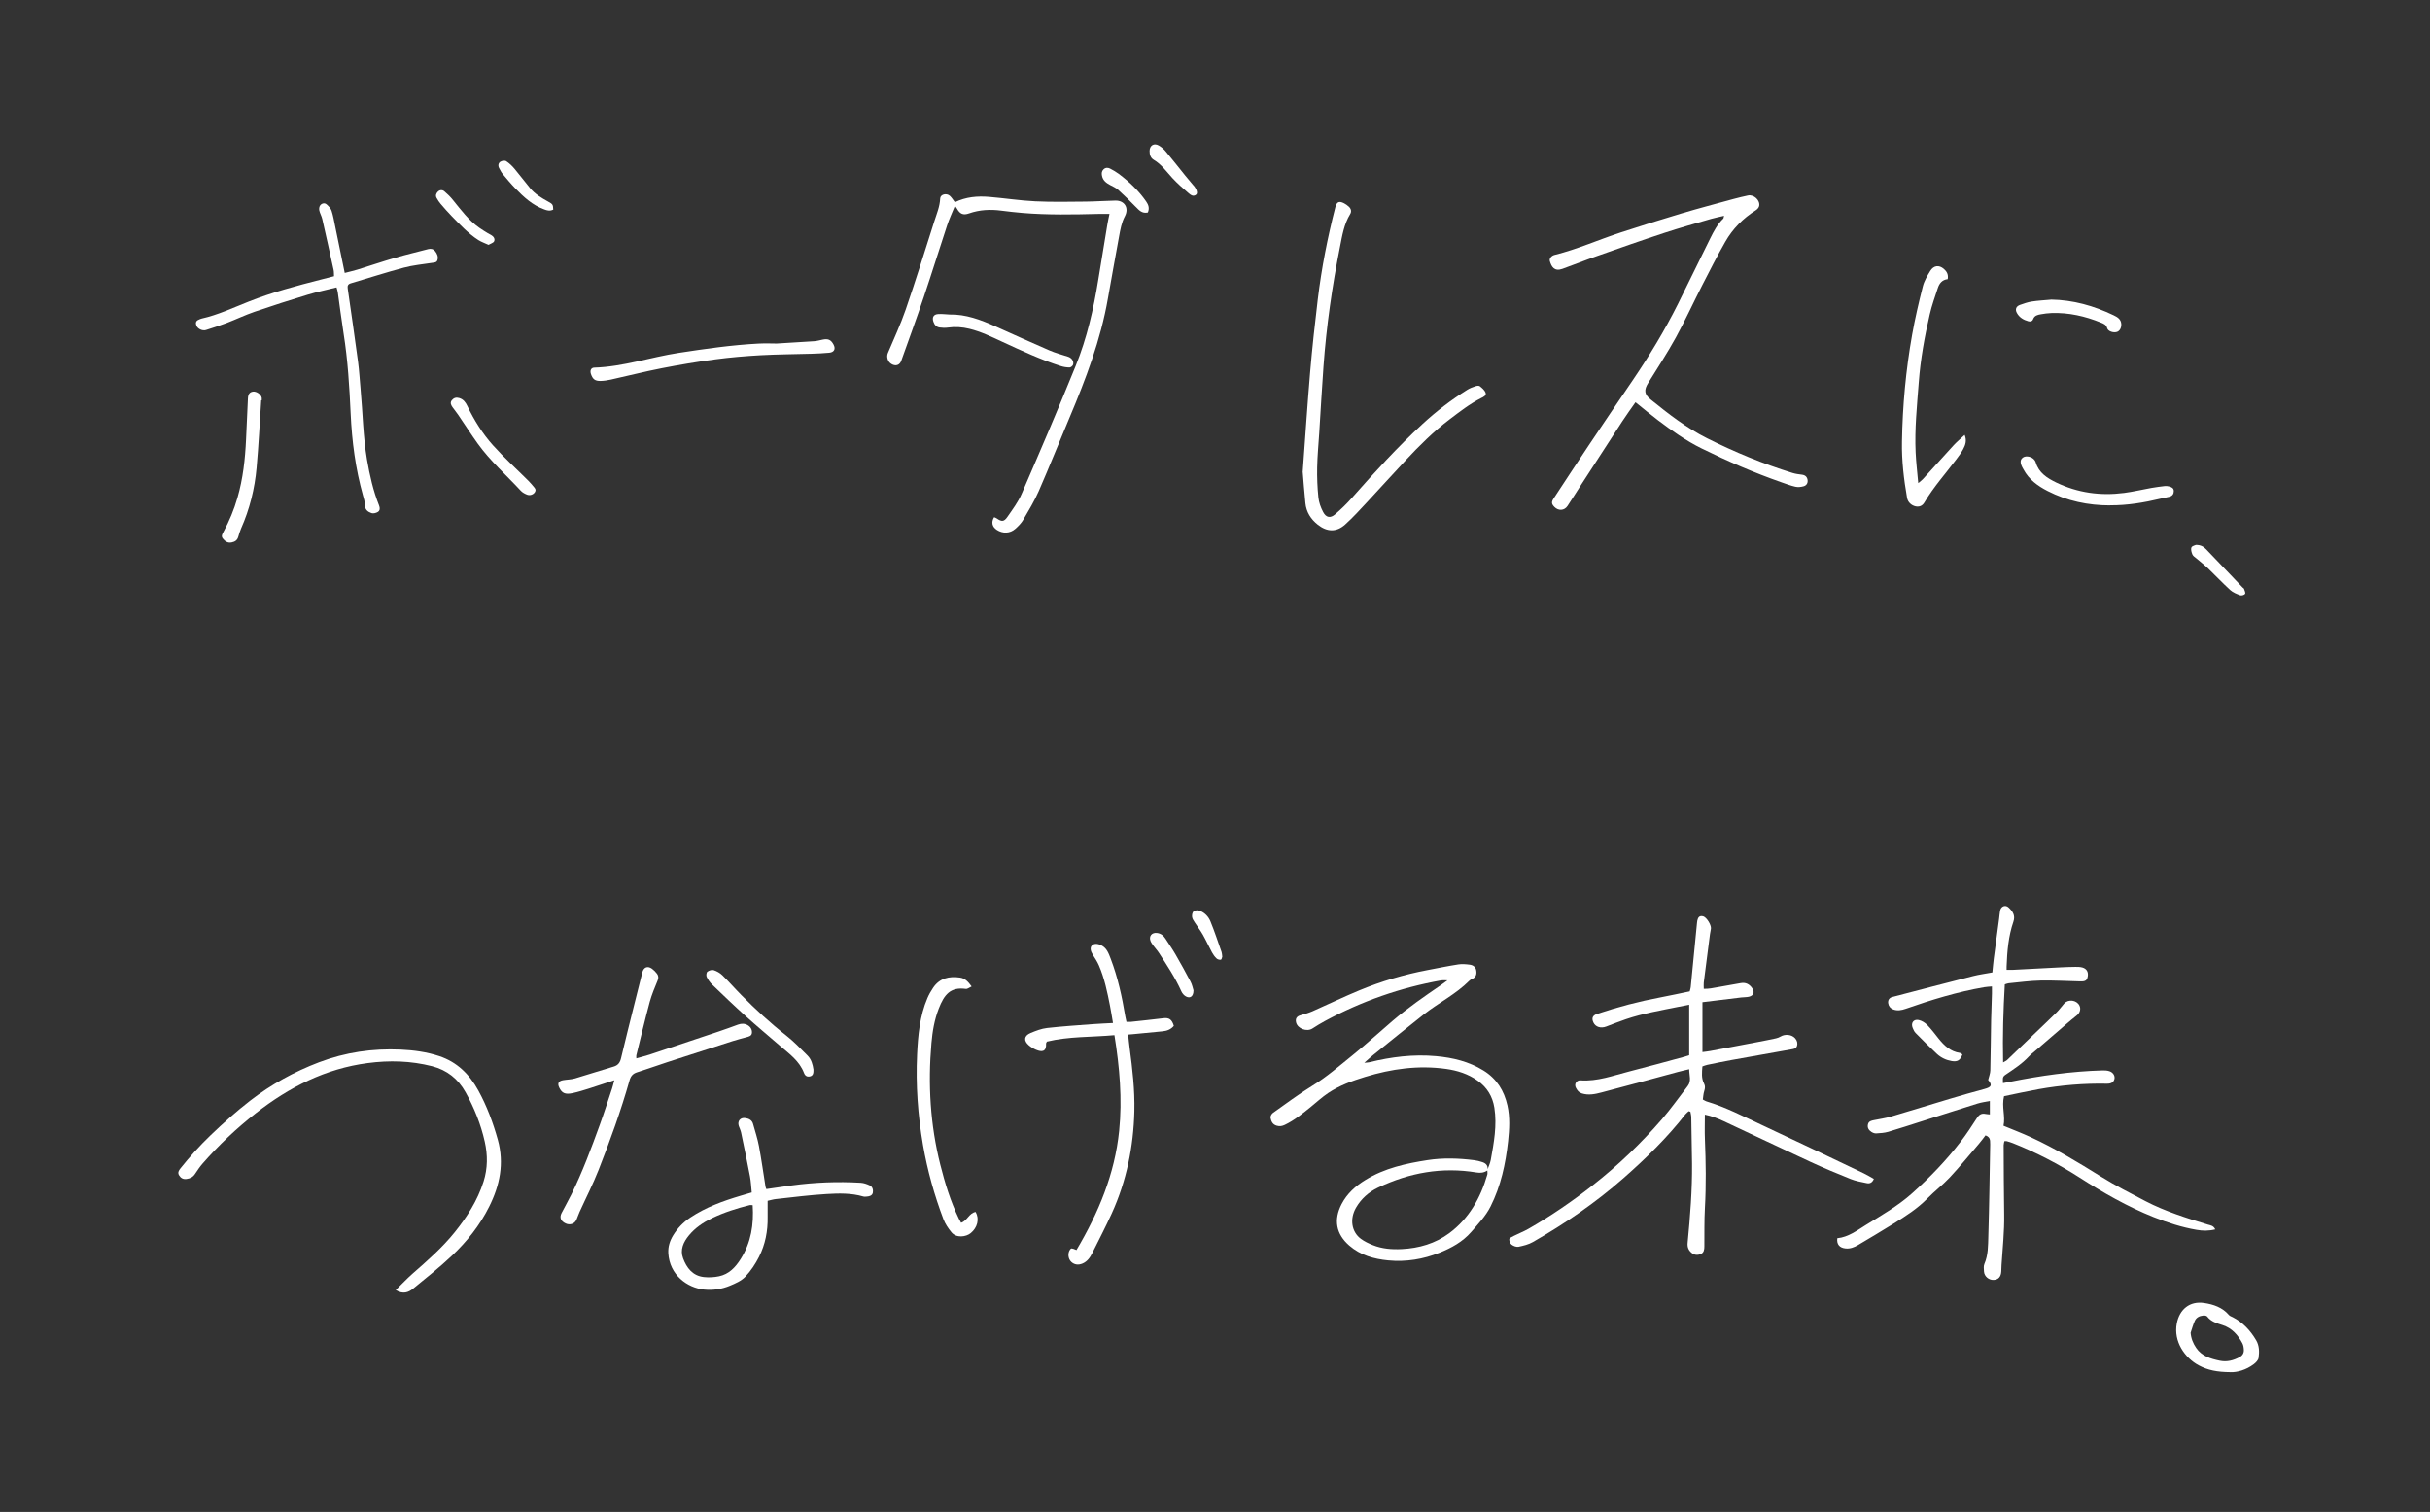 <svg width="286" height="178" viewBox="0 0 286 178" fill="none" xmlns="http://www.w3.org/2000/svg">
<rect x="0" y="0" width="286" height="178" fill="#333333" stroke="none"/>
<g clip-path="url(#clip0_172_39215)">
<path d="M260.762 144.725C259.962 144.93 259.242 144.91 258.522 144.785C256.777 144.485 255.102 143.94 253.462 143.285C250.387 142.055 247.532 140.415 244.752 138.63C242.267 137.035 239.652 135.675 236.907 134.585C236.672 134.49 236.432 134.42 236.187 134.35C236.117 134.33 236.042 134.35 235.907 134.35C235.877 134.51 235.822 134.67 235.822 134.83C235.837 137.55 235.837 140.27 235.882 142.985C235.917 144.975 235.697 146.945 235.572 148.925C235.557 149.175 235.552 149.43 235.542 149.68C235.512 150.31 235.207 150.655 234.647 150.685C234.077 150.715 233.547 150.27 233.507 149.705C233.487 149.405 233.442 149.065 233.552 148.805C234.012 147.75 233.982 146.63 234.017 145.535C234.127 141.935 234.172 138.335 234.237 134.735C234.237 134.585 234.237 134.43 234.222 134.28C234.192 133.97 234.012 133.785 233.687 133.665C233.422 134.01 233.172 134.355 232.897 134.675C231.767 135.995 230.672 137.34 229.487 138.61C228.667 139.49 227.692 140.225 226.847 141.09C225.672 142.295 224.277 143.18 222.867 144.055C221.477 144.92 220.072 145.755 218.662 146.59C218.227 146.85 217.752 147.03 217.227 146.98C216.502 146.915 216.147 146.49 216.242 145.775C217.532 145.65 218.547 144.87 219.602 144.215C221.462 143.065 223.367 141.98 225.017 140.51C227.127 138.63 229.082 136.595 230.802 134.355C231.472 133.48 232.077 132.55 232.677 131.62C232.932 131.225 233.217 131.045 233.677 131.14C233.822 131.17 233.977 131.175 234.197 131.2V129.615C233.692 129.72 233.202 129.78 232.737 129.925C230.552 130.605 228.372 131.31 226.187 132.005C224.867 132.425 223.552 132.86 222.222 133.25C221.772 133.38 221.282 133.405 220.812 133.435C220.627 133.445 220.412 133.36 220.252 133.255C219.937 133.05 219.752 132.76 219.852 132.355C219.942 131.995 220.252 131.935 220.547 131.875C221.212 131.735 221.887 131.65 222.537 131.46C224.857 130.78 227.162 130.055 229.482 129.365C230.832 128.96 232.187 128.575 233.547 128.21C234.402 127.98 234.497 127.745 233.997 127.145C234.097 126.735 234.242 126.385 234.252 126.03C234.302 124.04 234.312 122.05 234.347 120.065C234.367 119.035 234.412 118 234.442 116.97C234.447 116.725 234.442 116.475 234.442 116.135C234.102 116.165 233.807 116.175 233.527 116.225C230.367 116.77 227.312 117.71 224.287 118.765C223.792 118.935 223.317 119.025 222.817 118.835C222.482 118.705 222.282 118.46 222.232 118.11C222.177 117.745 222.362 117.465 222.717 117.375C225.882 116.55 229.047 115.72 232.217 114.915C232.942 114.73 233.692 114.635 234.492 114.485C234.552 113.92 234.592 113.375 234.662 112.835C234.867 111.265 235.082 109.695 235.292 108.125C235.332 107.825 235.347 107.525 235.402 107.225C235.502 106.69 236.027 106.48 236.412 106.845C236.882 107.29 237.222 107.77 236.967 108.51C236.382 110.215 236.232 112 236.167 113.79C236.167 113.91 236.167 114.03 236.167 114.18C236.447 114.18 236.667 114.19 236.882 114.18C238.767 114.085 240.652 113.98 242.537 113.885C243.117 113.855 243.697 113.835 244.272 113.83C244.547 113.83 244.832 113.83 245.092 113.905C245.597 114.05 245.807 114.44 245.722 114.95C245.642 115.42 245.457 115.555 244.847 115.54C243.292 115.505 241.732 115.41 240.177 115.44C238.922 115.465 237.667 115.64 236.412 115.76C236.292 115.77 236.172 115.825 235.957 115.89C235.782 118.905 235.687 121.935 235.757 125.08C235.977 124.95 236.127 124.89 236.237 124.785C237.277 123.795 238.307 122.795 239.342 121.8C240.247 120.93 241.167 120.065 242.062 119.18C242.382 118.865 242.642 118.485 242.942 118.15C243.432 117.595 244.402 117.725 244.737 118.375C244.947 118.785 244.797 119.265 244.402 119.565C243.987 119.885 243.587 120.23 243.187 120.57C241.987 121.605 240.787 122.64 239.587 123.675C239.322 123.905 239.032 124.115 238.792 124.375C237.982 125.255 236.977 125.89 236.002 126.555C235.627 126.81 235.747 127.09 235.742 127.515C236.082 127.45 236.342 127.405 236.597 127.355C240.182 126.635 243.797 126.125 247.457 126.02C247.727 126.01 248.017 126.03 248.272 126.115C248.717 126.26 248.952 126.675 248.857 127.045C248.762 127.415 248.467 127.595 247.977 127.585C245.272 127.53 242.592 127.755 239.932 128.23C238.572 128.475 237.227 128.775 235.867 129.055C235.562 130.285 236.052 131.43 235.802 132.535C236.912 132.995 237.967 133.4 238.992 133.87C241.882 135.2 244.592 136.845 247.287 138.525C248.972 139.575 250.747 140.485 252.507 141.405C254.842 142.62 257.347 143.395 259.852 144.17C260.147 144.26 260.507 144.27 260.722 144.725H260.762Z" fill="white"/>
<path d="M198.78 130.8C198.645 130.925 198.485 131.035 198.37 131.18C196.21 133.95 193.705 136.39 191.08 138.7C187.8 141.585 184.21 144.045 180.425 146.215C179.915 146.51 179.305 146.66 178.72 146.78C178.47 146.83 178.125 146.695 177.905 146.53C177.74 146.405 177.615 146.1 177.635 145.89C177.65 145.75 177.94 145.615 178.13 145.52C178.71 145.225 179.325 144.99 179.885 144.67C182.535 143.155 185.045 141.43 187.445 139.55C190.425 137.215 193.155 134.605 195.625 131.735C196.69 130.495 197.635 129.155 198.635 127.86C199.1 127.26 198.81 126.615 198.81 125.88C198.315 126 197.885 126.09 197.46 126.205C194.47 127.01 191.485 127.835 188.49 128.615C187.745 128.81 186.975 128.98 186.18 128.73C185.83 128.62 185.66 128.405 185.49 128.1C185.21 127.59 185.59 127.16 186 127.19C188.015 127.335 189.87 126.62 191.765 126.14C193.96 125.585 196.145 124.975 198.33 124.385C198.47 124.345 198.61 124.295 198.81 124.23V118.285C198.365 118.37 197.955 118.445 197.545 118.53C195.475 118.95 193.385 119.305 191.375 119.985C190.59 120.25 189.82 120.56 189.04 120.855C188.405 121.095 187.795 120.905 187.545 120.39C187.295 119.87 187.44 119.54 187.99 119.36C190.43 118.545 192.91 117.895 195.435 117.42C196.57 117.205 197.7 116.955 198.87 116.715C198.91 116.55 198.975 116.39 198.99 116.22C199.24 113.69 199.48 111.16 199.73 108.635C199.745 108.465 199.775 108.28 199.845 108.125C199.97 107.85 200.21 107.795 200.48 107.885C200.875 108.02 201.42 108.9 201.37 109.32C201.345 109.545 201.285 109.765 201.255 109.99C201.01 111.885 200.765 113.785 200.525 115.68C200.5 115.9 200.525 116.125 200.525 116.415C201.11 116.435 201.64 116.315 202.175 116.22C203.07 116.06 203.96 115.91 204.855 115.745C205.445 115.635 205.885 115.85 206.22 116.33C206.545 116.795 206.4 117.215 205.835 117.345C205.545 117.41 205.235 117.395 204.935 117.43C203.44 117.61 201.95 117.795 200.37 117.985V123.86C200.69 123.815 201.005 123.79 201.31 123.73C203.14 123.39 204.97 123.04 206.8 122.69C207.54 122.55 208.285 122.405 209.02 122.245C209.21 122.205 209.405 122.125 209.575 122.025C210.115 121.71 210.885 121.79 211.28 122.24C211.51 122.5 211.6 122.82 211.49 123.155C211.385 123.47 211.09 123.495 210.815 123.545C208.485 123.96 206.155 124.365 203.825 124.79C202.86 124.965 201.895 125.165 200.935 125.365C200.745 125.405 200.56 125.485 200.365 125.55C200.31 126.265 200.225 126.94 200.565 127.58C200.72 127.865 200.675 128.145 200.58 128.45C200.475 128.77 200.465 129.12 200.415 129.445C200.605 129.545 200.71 129.625 200.825 129.66C203.08 130.335 205.165 131.42 207.285 132.41C211.325 134.295 215.345 136.22 219.365 138.14C219.765 138.33 220.14 138.565 220.545 138.79C220.35 139.255 220.055 139.36 219.71 139.29C219.07 139.155 218.415 139.045 217.815 138.805C216.205 138.16 214.6 137.49 213.025 136.76C209.645 135.195 206.28 133.585 202.905 132.01C202.185 131.675 201.44 131.38 200.655 131.225C200.655 132.235 200.62 133.185 200.66 134.135C200.77 136.825 200.81 139.515 200.66 142.21C200.58 143.715 200.605 145.225 200.595 146.735C200.595 147.11 200.545 147.475 200.185 147.63C199.835 147.785 199.44 147.78 199.11 147.51C198.735 147.205 198.575 146.84 198.625 146.32C198.92 143.21 199.175 140.1 199.145 136.975C199.125 135.16 199.095 133.35 199.055 131.535C199.055 131.32 198.99 131.105 198.955 130.89C198.89 130.865 198.82 130.84 198.755 130.82L198.78 130.8Z" fill="white"/>
<path d="M175.05 137.75C175.19 137.355 175.38 136.965 175.455 136.56C175.825 134.53 176.205 132.495 175.88 130.415C175.67 129.08 175.02 128.015 173.915 127.23C172.8 126.435 171.545 126.035 170.205 125.845C166.945 125.39 163.78 125.83 160.66 126.785C159.14 127.25 157.645 127.795 156.315 128.685C155.61 129.16 154.975 129.745 154.31 130.285C153.33 131.075 152.365 131.88 151.215 132.43C150.91 132.575 150.625 132.63 150.275 132.53C149.77 132.39 149.615 132 149.535 131.585C149.505 131.42 149.66 131.14 149.81 131.03C151.35 129.94 152.86 128.805 154.465 127.82C156.175 126.77 157.665 125.46 159.21 124.215C160.815 122.92 162.335 121.52 163.905 120.18C165.71 118.64 167.655 117.295 169.61 115.96C169.815 115.82 170.005 115.67 170.36 115.415C170.005 115.415 169.82 115.39 169.645 115.415C164.82 116.275 160.255 117.87 155.945 120.2C155.435 120.475 154.945 120.78 154.46 121.09C153.81 121.505 152.725 121.105 152.545 120.375C152.435 119.93 152.615 119.655 153.05 119.53C153.53 119.39 154.015 119.255 154.47 119.055C156.315 118.245 158.125 117.365 159.985 116.595C162.57 115.525 165.245 114.735 167.995 114.21C169.205 113.98 170.415 113.73 171.635 113.54C172.07 113.47 172.54 113.515 172.98 113.57C173.37 113.62 173.69 113.83 173.75 114.28C173.815 114.725 173.71 115.075 173.25 115.255C173.135 115.3 173.02 115.37 172.935 115.46C171.355 117.045 169.34 118.04 167.6 119.405C165.585 120.99 163.595 122.615 161.595 124.225C161.285 124.475 161 124.745 160.57 125.12C160.885 125.09 161.03 125.09 161.16 125.06C163.745 124.425 166.355 124.095 169.025 124.34C171.005 124.52 172.895 124.975 174.605 126.035C176.155 126.995 177.03 128.405 177.42 130.155C177.73 131.555 177.645 132.965 177.495 134.365C177.2 137.03 176.645 139.63 175.425 142.05C174.85 143.185 173.975 144.095 173.15 145.045C172.145 146.2 170.84 146.91 169.455 147.47C167.51 148.255 165.485 148.585 163.385 148.385C161.7 148.225 160.115 147.775 158.805 146.64C157.235 145.275 156.945 143.6 157.9 141.755C158.55 140.505 159.545 139.62 160.725 138.9C162.965 137.525 165.465 136.975 168.015 136.58C169.85 136.295 171.68 136.36 173.51 136.59C173.83 136.63 174.15 136.715 174.46 136.815C174.925 136.965 175.175 137.27 175.065 137.79C174.67 138.06 174.265 138.115 173.78 138.035C169.725 137.36 165.865 138.06 162.185 139.815C161.1 140.335 160.205 141.125 159.6 142.175C158.83 143.51 159.065 145.03 160.175 145.85C160.595 146.16 161.085 146.39 161.57 146.585C162.665 147.025 163.82 147.115 164.985 147.055C167.015 146.955 168.925 146.4 170.565 145.185C172.9 143.45 174.255 141.04 175.05 138.285C175.095 138.125 175.05 137.94 175.05 137.765V137.75Z" fill="white"/>
<path d="M192.495 47.35C191.95 48.13 191.415 48.86 190.925 49.615C189.33 52.06 187.745 54.51 186.16 56.965C185.6 57.83 185.06 58.71 184.49 59.565C184.115 60.13 183.42 60.17 182.945 59.68C182.595 59.32 182.58 59.105 182.86 58.68C184.23 56.6 185.59 54.515 186.975 52.445C188.695 49.87 190.435 47.31 192.175 44.75C194.13 41.87 195.93 38.9 197.485 35.79C198.77 33.225 200 30.63 201.285 28.065C201.7 27.235 202.13 26.4 202.815 25.745C202.86 25.705 202.86 25.61 202.915 25.41C202.36 25.54 201.875 25.63 201.405 25.765C199.57 26.3 197.725 26.815 195.91 27.41C193.23 28.29 190.57 29.225 187.915 30.16C186.56 30.635 185.23 31.175 183.88 31.655C182.945 31.985 182.6 31.415 182.405 30.725C182.325 30.44 182.595 30.105 182.95 30.015C185.645 29.35 188.175 28.205 190.805 27.35C193.15 26.59 195.5 25.845 197.865 25.14C199.915 24.53 201.985 23.985 204.045 23.42C204.6 23.27 205.165 23.135 205.73 23.015C206.415 22.87 207.19 23.58 207.045 24.26C207.005 24.45 206.82 24.65 206.645 24.76C205.145 25.705 203.93 26.935 203.06 28.46C202.11 30.12 201.245 31.825 200.37 33.53C199.315 35.59 198.355 37.7 197.245 39.725C196.24 41.555 195.09 43.305 193.99 45.08C193.48 45.9 193.505 46.41 194.26 47.02C196.355 48.715 198.475 50.37 200.905 51.59C204.155 53.22 207.5 54.605 210.97 55.68C211.325 55.79 211.705 55.84 212.075 55.885C212.455 55.93 212.68 56.125 212.74 56.49C212.8 56.87 212.615 57.155 212.27 57.25C211.965 57.335 211.615 57.37 211.315 57.305C210.755 57.18 210.21 56.97 209.665 56.78C206.45 55.655 203.335 54.305 200.285 52.8C198.425 51.885 196.74 50.685 195.095 49.44C194.235 48.79 193.41 48.095 192.5 47.365L192.495 47.35Z" fill="white"/>
<path d="M112.38 23.815C113.675 23.175 115.04 23.065 116.425 23.18C118.23 23.33 120.03 23.615 121.835 23.7C123.82 23.795 125.81 23.755 127.8 23.735C128.96 23.725 130.115 23.635 131.275 23.615C132.36 23.595 132.905 24.485 132.395 25.455C132 26.205 131.86 27.02 131.71 27.84C131.275 30.265 130.82 32.69 130.4 35.12C129.55 40.02 127.795 44.62 125.875 49.175C124.66 52.05 123.51 54.95 122.26 57.81C121.75 58.98 121.08 60.085 120.435 61.19C120.2 61.595 119.85 61.95 119.495 62.26C118.865 62.815 118.02 62.835 117.32 62.38C116.77 62.02 116.64 61.47 117.005 60.89C117.11 60.935 117.23 60.97 117.325 61.04C117.9 61.435 118.165 61.435 118.57 60.85C119.17 59.98 119.82 59.12 120.235 58.16C122.405 53.145 124.56 48.125 126.61 43.06C127.925 39.81 128.71 36.39 129.265 32.925C129.615 30.765 129.97 28.605 130.33 26.445C130.395 26.055 130.48 25.67 130.58 25.185C130.105 25.185 129.71 25.175 129.315 25.185C126.32 25.26 123.32 25.32 120.33 25.07C119.5 25 118.675 24.905 117.85 24.8C116.56 24.63 115.295 24.69 114.05 25.125C113.355 25.37 112.975 25.19 112.625 24.555C112.58 24.475 112.52 24.4 112.395 24.225C112.06 25.05 111.72 25.775 111.475 26.525C110.55 29.32 109.68 32.135 108.74 34.925C107.89 37.45 106.975 39.96 106.075 42.47C105.885 43 105.415 43.145 104.925 42.855C104.475 42.595 104.31 42.01 104.5 41.56C105.21 39.87 105.995 38.2 106.59 36.465C107.775 33.015 108.86 29.53 109.965 26.05C110.245 25.17 110.615 24.315 110.655 23.36C110.675 22.88 111.405 22.7 111.795 23.06C112.03 23.275 112.195 23.565 112.385 23.81L112.38 23.815Z" fill="white"/>
<path d="M46.582 151.87C47.292 151.175 47.892 150.535 48.542 149.96C50.282 148.43 52.032 146.915 53.492 145.1C54.957 143.285 56.197 141.35 56.912 139.105C57.407 137.545 57.407 135.975 57.052 134.405C56.592 132.355 55.812 130.42 54.792 128.585C53.912 127.01 52.607 125.975 50.857 125.525C48.357 124.885 45.822 124.82 43.282 125.155C38.322 125.805 34.032 127.995 30.137 131.035C27.852 132.82 25.747 134.805 23.837 136.995C23.507 137.375 23.227 137.795 22.947 138.215C22.702 138.58 22.382 138.74 21.947 138.8C21.522 138.855 21.262 138.67 21.072 138.36C20.887 138.055 21.037 137.8 21.242 137.545C22.342 136.165 23.522 134.865 24.797 133.64C26.287 132.21 27.822 130.835 29.457 129.57C31.922 127.665 34.622 126.175 37.537 125.065C40.647 123.885 43.852 123.42 47.167 123.57C48.712 123.64 50.232 123.85 51.697 124.335C53.787 125.025 55.252 126.475 56.292 128.375C57.302 130.215 58.032 132.165 58.592 134.185C59.367 136.97 58.827 139.555 57.567 142.07C56.472 144.26 54.967 146.15 53.207 147.815C51.747 149.195 50.167 150.45 48.607 151.72C48.072 152.155 47.432 152.4 46.582 151.875V151.87Z" fill="white"/>
<path d="M153.32 55.6C153.63 51.385 153.875 47.615 154.195 43.855C154.44 40.975 154.755 38.095 155.1 35.225C155.54 31.575 156.245 27.97 157.16 24.41C157.325 23.77 157.595 23.63 158.185 23.93C158.385 24.03 158.57 24.17 158.74 24.32C159.015 24.565 159.1 24.89 158.91 25.205C158.18 26.395 157.97 27.755 157.71 29.075C156.785 33.72 156.115 38.4 155.77 43.125C155.58 45.735 155.435 48.345 155.27 50.96C155.185 52.315 155.05 53.67 155.025 55.03C155 56.21 155.05 57.395 155.17 58.57C155.23 59.155 155.45 59.75 155.725 60.275C156.075 60.945 156.575 61.04 157.145 60.545C157.85 59.94 158.525 59.29 159.135 58.59C161.785 55.59 164.48 52.635 167.425 49.915C169.055 48.41 170.815 47.065 172.695 45.89C172.99 45.705 173.325 45.58 173.66 45.47C173.815 45.415 174.065 45.385 174.17 45.47C174.43 45.68 174.725 45.925 174.84 46.22C174.975 46.57 174.6 46.73 174.335 46.86C172.975 47.545 171.79 48.48 170.585 49.39C168.71 50.81 167.055 52.465 165.455 54.175C163.94 55.79 162.46 57.44 160.95 59.06C160.095 59.975 159.25 60.915 158.32 61.75C157.29 62.675 156.185 62.625 155.105 61.775C154.275 61.12 153.745 60.285 153.64 59.23C153.505 57.88 153.405 56.53 153.33 55.62L153.32 55.6Z" fill="white"/>
<path d="M126.699 147.16C129.299 142.77 131.204 138.205 131.719 133.14C132.099 129.385 131.774 125.665 131.164 121.87C128.454 122.115 125.779 122.005 123.224 122.625C123.159 122.745 123.114 122.79 123.119 122.835C123.174 123.83 122.639 123.89 121.919 123.58C121.624 123.455 121.334 123.275 121.089 123.065C120.449 122.52 120.519 121.935 121.294 121.615C121.919 121.355 122.574 121.1 123.234 121.025C125.009 120.825 126.794 120.71 128.574 120.575C129.344 120.515 130.119 120.49 130.994 120.44C130.869 119.72 130.774 119.08 130.649 118.45C130.329 116.82 129.999 115.19 129.334 113.655C129.149 113.22 128.879 112.82 128.629 112.42C128.329 111.94 128.279 111.55 128.514 111.31C128.754 111.065 129.174 111.06 129.639 111.3C130.279 111.63 130.489 112.265 130.724 112.87C131.564 115.065 132.059 117.355 132.444 119.665C132.479 119.86 132.524 120.055 132.579 120.3C132.769 120.3 132.939 120.315 133.109 120.3C134.384 120.165 135.659 120.03 136.934 119.875C137.594 119.795 137.929 120.015 138.154 120.775C137.819 121.185 137.359 121.365 136.844 121.415C135.669 121.535 134.489 121.64 133.309 121.755C133.164 121.77 133.014 121.78 132.779 121.8C132.839 122.345 132.884 122.86 132.954 123.375C133.284 125.85 133.569 128.325 133.509 130.825C133.409 135 132.589 139.02 130.859 142.835C130.139 144.415 129.339 145.955 128.564 147.51C128.304 148.035 127.979 148.51 127.409 148.755C126.914 148.965 126.444 148.9 126.084 148.56C125.704 148.2 125.639 147.54 125.939 147.115C126.074 146.925 126.134 146.93 126.699 147.17V147.16Z" fill="white"/>
<path d="M72.309 127.175C71.204 127.54 70.279 127.85 69.344 128.145C68.694 128.35 68.044 128.555 67.384 128.695C66.519 128.88 66.134 128.695 65.819 128.04C65.589 127.565 65.724 127.275 66.249 127.175C66.719 127.09 67.209 127.095 67.664 126.965C69.184 126.52 70.689 126.015 72.209 125.575C72.744 125.42 72.969 125.1 73.094 124.585C73.599 122.455 74.134 120.335 74.664 118.21C74.974 116.965 75.284 115.72 75.599 114.48C75.759 113.86 76.229 113.68 76.739 114.05C76.959 114.21 77.159 114.415 77.324 114.635C77.494 114.86 77.529 115.11 77.409 115.41C77.069 116.245 76.709 117.08 76.474 117.945C75.909 120.035 75.414 122.14 74.894 124.24C74.874 124.33 74.894 124.43 74.894 124.6C75.439 124.445 75.944 124.325 76.434 124.165C79.159 123.26 81.879 122.35 84.594 121.435C85.359 121.18 86.114 120.9 86.869 120.625C87.269 120.48 87.654 120.48 88.029 120.71C88.359 120.915 88.529 121.23 88.499 121.6C88.469 121.97 88.129 122.035 87.839 122.115C87.304 122.26 86.769 122.395 86.239 122.565C83.674 123.385 81.109 124.21 78.549 125.045C77.354 125.435 76.169 125.865 74.969 126.245C74.484 126.4 74.239 126.69 74.099 127.175C73.084 130.76 71.814 134.265 70.454 137.73C69.794 139.415 68.959 141.03 68.214 142.68C68.079 142.975 67.979 143.29 67.849 143.59C67.634 144.08 67.084 144.27 66.579 144.035C66.009 143.77 65.824 143.35 66.094 142.815C66.469 142.075 66.889 141.355 67.254 140.61C68.559 137.965 69.584 135.205 70.589 132.435C71.104 131.015 71.564 129.575 72.039 128.145C72.124 127.89 72.184 127.625 72.304 127.18L72.309 127.175Z" fill="white"/>
<path d="M40.567 32.135C41.117 31.99 41.602 31.885 42.072 31.74C43.562 31.28 45.042 30.775 46.542 30.34C47.822 29.965 49.122 29.665 50.407 29.325C50.737 29.24 51.012 29.315 51.217 29.575C51.457 29.885 51.612 30.235 51.482 30.63C51.387 30.92 51.117 30.905 50.857 30.945C49.737 31.115 48.602 31.225 47.512 31.515C45.422 32.075 43.362 32.74 41.287 33.355C40.952 33.455 40.877 33.645 40.927 33.98C41.342 36.84 41.752 39.7 42.137 42.565C42.282 43.66 42.342 44.765 42.442 45.865C42.697 48.62 42.727 51.39 43.197 54.125C43.517 55.965 43.922 57.775 44.617 59.515C44.737 59.815 44.727 60.1 44.487 60.26C44.282 60.395 43.947 60.48 43.732 60.41C43.307 60.265 42.942 60.01 42.942 59.435C42.942 59.065 42.827 58.69 42.722 58.33C41.842 55.185 41.422 51.975 41.272 48.72C41.127 45.55 40.937 42.385 40.437 39.245C40.182 37.63 39.982 36.005 39.752 34.385C39.727 34.22 39.667 34.06 39.607 33.835C38.447 34.125 37.317 34.36 36.217 34.695C34.122 35.33 32.037 35.995 29.967 36.705C28.847 37.09 27.777 37.605 26.672 38.03C25.872 38.335 25.057 38.595 24.242 38.855C23.832 38.985 23.272 38.725 23.117 38.335C23.007 38.05 23.032 37.785 23.367 37.65C23.482 37.6 23.597 37.535 23.717 37.51C25.647 37.08 27.427 36.235 29.252 35.515C32.022 34.415 34.892 33.65 37.767 32.915C38.252 32.79 38.737 32.665 39.312 32.52C39.297 32.27 39.312 32.025 39.267 31.8C38.827 29.785 38.382 27.77 37.922 25.76C37.842 25.42 37.647 25.105 37.577 24.765C37.537 24.575 37.577 24.3 37.697 24.16C37.882 23.94 38.197 23.85 38.442 24.065C38.677 24.275 38.927 24.525 39.022 24.81C39.217 25.405 39.322 26.03 39.447 26.645C39.812 28.42 40.172 30.19 40.572 32.13L40.567 32.135Z" fill="white"/>
<path d="M90.207 139.985C91.227 139.835 92.197 139.69 93.167 139.56C95.867 139.195 98.582 139.085 101.302 139.245C101.662 139.265 102.037 139.4 102.367 139.555C102.697 139.71 102.787 140.075 102.732 140.4C102.672 140.74 102.357 140.85 102.037 140.87C101.887 140.88 101.727 140.905 101.592 140.86C100.187 140.45 98.742 140.485 97.317 140.57C95.312 140.685 93.312 140.95 91.307 141.165C90.987 141.2 90.677 141.3 90.347 141.37C90.347 142.045 90.337 142.665 90.347 143.285C90.377 144.925 90.072 146.505 89.337 147.96C88.912 148.805 88.367 149.625 87.717 150.31C87.252 150.795 86.557 151.1 85.912 151.365C84.952 151.765 83.932 151.925 82.882 151.82C80.877 151.615 78.797 150.085 78.657 147.525C78.617 146.77 78.837 146.08 79.222 145.445C79.737 144.595 80.412 143.9 81.247 143.34C83.072 142.12 85.097 141.39 87.177 140.77C87.582 140.65 87.992 140.53 88.477 140.385C88.412 139.745 88.387 139.12 88.272 138.51C87.947 136.78 87.587 135.06 87.227 133.34C87.172 133.07 87.042 132.82 86.952 132.56C86.762 131.985 87.132 131.54 87.727 131.63C88.142 131.695 88.507 131.86 88.632 132.315C88.872 133.185 89.162 134.05 89.327 134.935C89.622 136.515 89.842 138.11 90.097 139.7C90.107 139.77 90.142 139.84 90.192 139.98L90.207 139.985ZM88.582 141.885C88.407 141.875 88.332 141.855 88.262 141.87C86.722 142.25 85.217 142.73 83.787 143.42C82.762 143.915 81.827 144.54 81.092 145.43C80.427 146.23 80.022 147.135 80.397 148.14C80.812 149.26 81.522 150.2 82.837 150.345C83.422 150.41 84.047 150.375 84.622 150.255C85.802 150.01 86.557 149.2 87.187 148.2C88.407 146.265 88.732 144.16 88.587 141.885H88.582Z" fill="white"/>
<path d="M229.237 32.865C228.572 32.935 228.247 33.375 228.067 33.925C227.732 34.95 227.362 35.97 227.122 37.02C226.512 39.645 226.032 42.3 225.832 44.99C225.622 47.75 225.332 50.51 225.462 53.285C225.517 54.435 225.652 55.575 225.767 56.875C226.022 56.66 226.177 56.56 226.297 56.425C227.517 55.085 228.727 53.735 229.952 52.4C230.322 52 230.747 51.655 231.232 51.2C231.512 51.89 231.307 52.4 231.062 52.87C230.842 53.29 230.547 53.68 230.262 54.06C228.992 55.75 227.572 57.325 226.492 59.155C226.267 59.535 225.917 59.71 225.462 59.615C224.957 59.51 224.537 59.11 224.452 58.61C224.072 56.425 223.812 54.23 223.852 52.005C223.922 47.765 224.307 43.56 225.052 39.39C225.392 37.485 225.832 35.595 226.307 33.72C226.467 33.08 226.832 32.47 227.182 31.895C227.582 31.245 228.212 31.165 228.777 31.655C229.102 31.935 229.347 32.295 229.232 32.87L229.237 32.865Z" fill="white"/>
<path d="M114.366 116.13C114.086 116.255 113.866 116.45 113.676 116.425C111.856 116.17 111.126 117.09 110.481 118.755C109.976 120.06 109.746 121.425 109.626 122.805C109.206 127.63 109.481 132.415 110.671 137.125C111.221 139.3 111.871 141.44 112.851 143.47C112.926 143.625 113.016 143.775 113.116 143.955C113.841 143.715 114.056 142.81 114.826 142.68C115.301 143.515 115.041 144.525 114.246 145.175C113.701 145.62 112.566 145.79 111.981 145.075C111.606 144.615 111.251 144.095 111.041 143.545C109.971 140.715 109.156 137.815 108.636 134.825C108.021 131.285 107.771 127.725 107.936 124.145C108.041 121.885 108.251 119.615 109.156 117.495C109.331 117.08 109.561 116.685 109.811 116.31C110.576 115.155 111.706 114.905 112.991 115.09C113.561 115.17 113.926 115.545 114.351 116.13H114.366Z" fill="white"/>
<path d="M91.471 40.44C93.121 40.34 94.481 40.265 95.836 40.17C96.161 40.145 96.481 40.06 96.796 39.99C97.456 39.845 97.801 39.99 98.106 40.57C98.376 41.08 98.181 41.47 97.601 41.525C96.901 41.59 96.196 41.625 95.491 41.645C93.501 41.705 91.511 41.71 89.526 41.82C87.746 41.92 85.961 42.07 84.191 42.305C82.071 42.59 79.961 42.945 77.861 43.355C75.861 43.745 73.886 44.25 71.891 44.69C71.501 44.775 71.096 44.84 70.696 44.85C70.021 44.865 69.746 44.635 69.541 44C69.421 43.61 69.566 43.29 69.946 43.28C73.346 43.175 76.571 42.05 79.901 41.54C83.011 41.065 86.126 40.615 89.271 40.45C90.101 40.405 90.931 40.445 91.471 40.445V40.44Z" fill="white"/>
<path d="M262.515 161.54C260.965 161.53 259.84 161.31 258.795 160.75C257.13 159.86 255.8 157.93 256.195 155.825C256.51 154.15 257.72 153.145 259.415 153.4C260.52 153.565 261.565 153.92 262.335 154.815C262.44 154.94 262.63 154.995 262.785 155.075C263.99 155.69 264.865 156.645 265.54 157.79C265.915 158.425 265.92 159.155 265.825 159.85C265.79 160.125 265.51 160.415 265.265 160.6C264.35 161.295 263.29 161.57 262.515 161.545V161.54ZM257.825 156.895C257.88 157.585 258.115 158.15 258.48 158.69C259.15 159.67 260.175 159.965 261.255 160.195C262.09 160.37 262.845 160.17 263.58 159.78C263.935 159.59 264.105 159.3 264.09 158.925C264.08 158.655 264.035 158.36 263.91 158.13C263.385 157.155 262.695 156.36 261.58 156C260.92 155.79 260.235 155.6 259.775 154.995C259.695 154.89 259.455 154.86 259.295 154.88C258.875 154.92 258.495 155.11 258.32 155.5C258.115 155.945 257.99 156.43 257.83 156.895H257.825Z" fill="white"/>
<path d="M30.743 47.136C30.568 49.77 30.438 52.41 30.203 55.041C29.983 57.535 29.383 59.95 28.363 62.245C28.233 62.541 28.143 62.861 28.053 63.17C27.938 63.586 27.673 63.781 27.253 63.861C26.778 63.95 26.478 63.721 26.218 63.391C26.008 63.126 26.158 62.876 26.293 62.626C26.993 61.34 27.548 59.995 27.953 58.586C28.598 56.346 28.853 54.05 28.958 51.736C29.028 50.126 29.108 48.52 29.178 46.91C29.198 46.41 29.383 46.156 29.783 46.105C30.198 46.056 30.738 46.441 30.803 46.836C30.818 46.935 30.803 47.035 30.803 47.136C30.783 47.136 30.763 47.136 30.738 47.136H30.743Z" fill="white"/>
<path d="M248.345 59.5C245.76 59.5 243.295 58.985 240.985 57.8C239.825 57.205 238.795 56.455 238.16 55.27C238.115 55.18 238.055 55.095 238.01 55.005C237.73 54.455 237.76 54.095 238.105 53.855C238.465 53.605 239.16 53.76 239.455 54.165C239.515 54.245 239.565 54.335 239.595 54.43C239.955 55.665 240.935 56.28 241.99 56.795C244.535 58.025 247.225 58.395 250.015 58.03C251.085 57.89 252.14 57.635 253.205 57.445C253.725 57.355 254.25 57.285 254.77 57.225C254.94 57.205 255.125 57.225 255.295 57.27C255.57 57.34 255.84 57.46 255.845 57.8C255.85 58.135 255.685 58.385 255.35 58.475C255.01 58.565 254.66 58.62 254.32 58.7C252.355 59.17 250.375 59.505 248.35 59.49L248.345 59.5Z" fill="white"/>
<path d="M95.741 125.9C95.751 126.315 95.716 126.625 95.351 126.72C95.011 126.81 94.756 126.665 94.631 126.33C94.096 124.91 92.906 124.07 91.821 123.14C90.451 121.96 89.061 120.795 87.716 119.585C86.391 118.39 85.101 117.15 83.811 115.91C83.546 115.655 83.326 115.335 83.171 115.005C83.096 114.845 83.136 114.495 83.256 114.4C83.446 114.255 83.781 114.145 83.996 114.215C84.366 114.335 84.741 114.545 85.016 114.815C85.791 115.57 86.501 116.39 87.261 117.155C88.926 118.835 90.656 120.44 92.521 121.9C93.426 122.61 94.231 123.455 95.046 124.27C95.506 124.73 95.656 125.355 95.736 125.89L95.741 125.9Z" fill="white"/>
<path d="M111.767 37.03C113.662 36.985 115.422 37.65 117.157 38.425C119.272 39.375 121.382 40.33 123.507 41.25C124.222 41.56 124.977 41.76 125.717 42C126.122 42.13 126.407 42.515 126.302 42.92C126.262 43.065 126.037 43.26 125.892 43.26C125.547 43.26 125.192 43.205 124.862 43.1C122.482 42.34 120.222 41.28 117.957 40.235C116.702 39.655 115.457 39.04 114.097 38.71C113.257 38.505 112.412 38.445 111.552 38.57C111.237 38.615 110.902 38.6 110.582 38.555C110.197 38.5 109.972 38.23 109.852 37.865C109.682 37.35 109.882 37.005 110.432 36.975C110.857 36.95 111.287 37.005 111.767 37.03Z" fill="white"/>
<path d="M241.371 35.27C243.996 35.31 246.441 36.001 248.781 37.126C249.216 37.336 249.631 37.581 249.666 38.151C249.691 38.581 249.496 38.961 249.166 39.075C248.766 39.215 248.106 39.016 248.006 38.641C247.891 38.221 247.596 38.111 247.266 37.98C245.406 37.225 243.481 36.785 241.461 36.855C241.036 36.87 240.611 36.925 240.191 37.001C239.821 37.066 239.451 37.145 239.291 37.575C239.201 37.821 238.981 37.895 238.731 37.825C238.156 37.666 237.666 37.38 237.371 36.836C237.146 36.416 237.286 36.056 237.751 35.895C238.201 35.74 238.656 35.571 239.126 35.501C239.871 35.386 240.626 35.35 241.371 35.281V35.27Z" fill="white"/>
<path d="M63.032 57.656C63.047 58.081 62.502 58.41 62.057 58.245C61.782 58.141 61.492 57.986 61.297 57.776C59.592 55.931 57.692 54.266 56.217 52.211C55.427 51.111 54.697 49.965 53.932 48.846C53.722 48.535 53.477 48.245 53.262 47.941C53.082 47.685 52.942 47.406 53.182 47.115C53.412 46.84 53.697 46.755 54.057 46.865C54.542 47.011 54.802 47.37 54.997 47.781C55.802 49.471 56.797 51.056 58.037 52.441C59.342 53.895 60.802 55.215 62.187 56.6C62.452 56.865 62.687 57.151 62.927 57.441C62.987 57.516 63.012 57.62 63.032 57.666V57.656Z" fill="white"/>
<path d="M140.468 116.6C140.473 117.3 140.078 117.585 139.578 117.31C139.353 117.19 139.148 116.95 139.043 116.715C138.318 115.1 137.343 113.63 136.383 112.155C136.208 111.88 135.978 111.645 135.783 111.38C135.653 111.2 135.508 111.015 135.423 110.815C135.178 110.22 135.558 109.75 136.198 109.84C136.628 109.9 136.933 110.14 137.163 110.5C137.558 111.115 137.978 111.715 138.343 112.345C138.958 113.41 139.558 114.49 140.128 115.58C140.313 115.93 140.388 116.335 140.473 116.6H140.468Z" fill="white"/>
<path d="M258.452 64.15C259.067 64.15 259.387 64.39 259.672 64.685C260.612 65.665 261.552 66.65 262.487 67.63C262.972 68.14 263.457 68.65 263.942 69.16C263.992 69.215 264.082 69.25 264.107 69.315C264.172 69.515 264.312 69.775 264.237 69.91C264.162 70.04 263.827 70.14 263.667 70.085C263.252 69.93 262.807 69.755 262.487 69.465C261.592 68.65 260.767 67.765 259.897 66.93C259.462 66.515 258.982 66.145 258.527 65.755C258.357 65.61 258.127 65.48 258.042 65.29C257.932 65.035 257.832 64.685 257.922 64.455C257.992 64.27 258.357 64.2 258.452 64.15Z" fill="white"/>
<path d="M57.505 28.83C57.06 28.625 56.655 28.485 56.305 28.265C55.11 27.5 54.155 26.46 53.17 25.455C52.715 24.99 52.285 24.495 51.86 24C51.68 23.795 51.535 23.555 51.395 23.315C51.23 23.035 51.33 22.765 51.54 22.56C51.77 22.335 52.075 22.335 52.3 22.525C52.66 22.83 53.005 23.165 53.3 23.535C54.25 24.705 55.145 25.925 56.395 26.805C56.725 27.035 57.065 27.245 57.405 27.455C57.53 27.535 57.67 27.595 57.8 27.67C58.09 27.835 58.29 28.115 58.155 28.41C58.07 28.595 57.75 28.675 57.5 28.825L57.505 28.83Z" fill="white"/>
<path d="M135.301 17.76C135.316 17.115 135.826 16.805 136.391 17.135C136.691 17.31 136.966 17.55 137.191 17.815C137.981 18.76 138.736 19.735 139.511 20.69C139.811 21.06 140.126 21.425 140.431 21.79C140.481 21.85 140.536 21.9 140.581 21.96C140.876 22.355 140.976 22.755 140.781 22.915C140.446 23.195 140.136 22.95 139.906 22.755C139.241 22.185 138.576 21.605 137.986 20.965C137.286 20.21 136.706 19.355 135.786 18.815C135.416 18.595 135.291 18.195 135.301 17.765V17.76Z" fill="white"/>
<path d="M65.117 24.675C64.717 24.88 64.387 24.78 64.052 24.655C62.682 24.165 61.647 23.205 60.662 22.19C60.137 21.65 59.652 21.07 59.167 20.49C58.992 20.28 58.872 20.025 58.742 19.785C58.592 19.5 58.652 19.195 58.892 19.04C59.072 18.925 59.422 18.875 59.577 18.975C59.947 19.215 60.277 19.535 60.562 19.875C61.192 20.625 61.777 21.415 62.402 22.165C62.972 22.855 63.732 23.305 64.507 23.73C65.062 24.035 65.087 24.09 65.112 24.665L65.117 24.675Z" fill="white"/>
<path d="M135.095 25.02C134.4 25.17 134.05 24.735 133.655 24.34C132.99 23.665 132.315 22.99 131.61 22.355C131.34 22.11 130.98 21.955 130.65 21.78C130.195 21.535 129.81 21.25 129.7 20.695C129.64 20.395 129.665 20.145 129.885 19.935C130.115 19.72 130.395 19.715 130.655 19.85C131.01 20.035 131.36 20.235 131.68 20.475C132.91 21.4 134.015 22.445 134.895 23.715C135.17 24.11 135.315 24.505 135.095 25.02Z" fill="white"/>
<path d="M230.967 124.14C230.727 124.815 230.387 125.03 229.722 124.92C229.062 124.81 228.462 124.53 227.977 124.085C227.112 123.285 226.282 122.445 225.452 121.61C225.297 121.455 225.207 121.23 225.117 121.025C224.872 120.45 225.202 119.965 225.812 120.085C226.177 120.16 226.557 120.395 226.822 120.665C227.312 121.165 227.732 121.735 228.172 122.285C228.832 123.105 229.567 123.8 230.672 123.96C230.782 123.975 230.877 124.08 230.967 124.14Z" fill="white"/>
<path d="M143.86 112.62C143.825 112.705 143.785 112.965 143.69 112.985C143.53 113.015 143.295 112.95 143.18 112.835C142.965 112.63 142.785 112.38 142.645 112.12C142.275 111.435 141.955 110.725 141.575 110.05C141.295 109.55 140.935 109.1 140.63 108.615C140.495 108.405 140.335 108.185 140.305 107.95C140.275 107.735 140.33 107.415 140.475 107.295C140.625 107.165 140.96 107.135 141.16 107.205C141.78 107.425 142.235 107.905 142.47 108.485C142.955 109.665 143.35 110.88 143.775 112.085C143.825 112.225 143.82 112.38 143.855 112.62H143.86Z" fill="white"/>
</g>
<defs>
<clipPath id="clip0_172_39215">
<rect width="244.875" height="144.545" fill="white" transform="translate(21 17)"/>
</clipPath>
</defs>
</svg>
